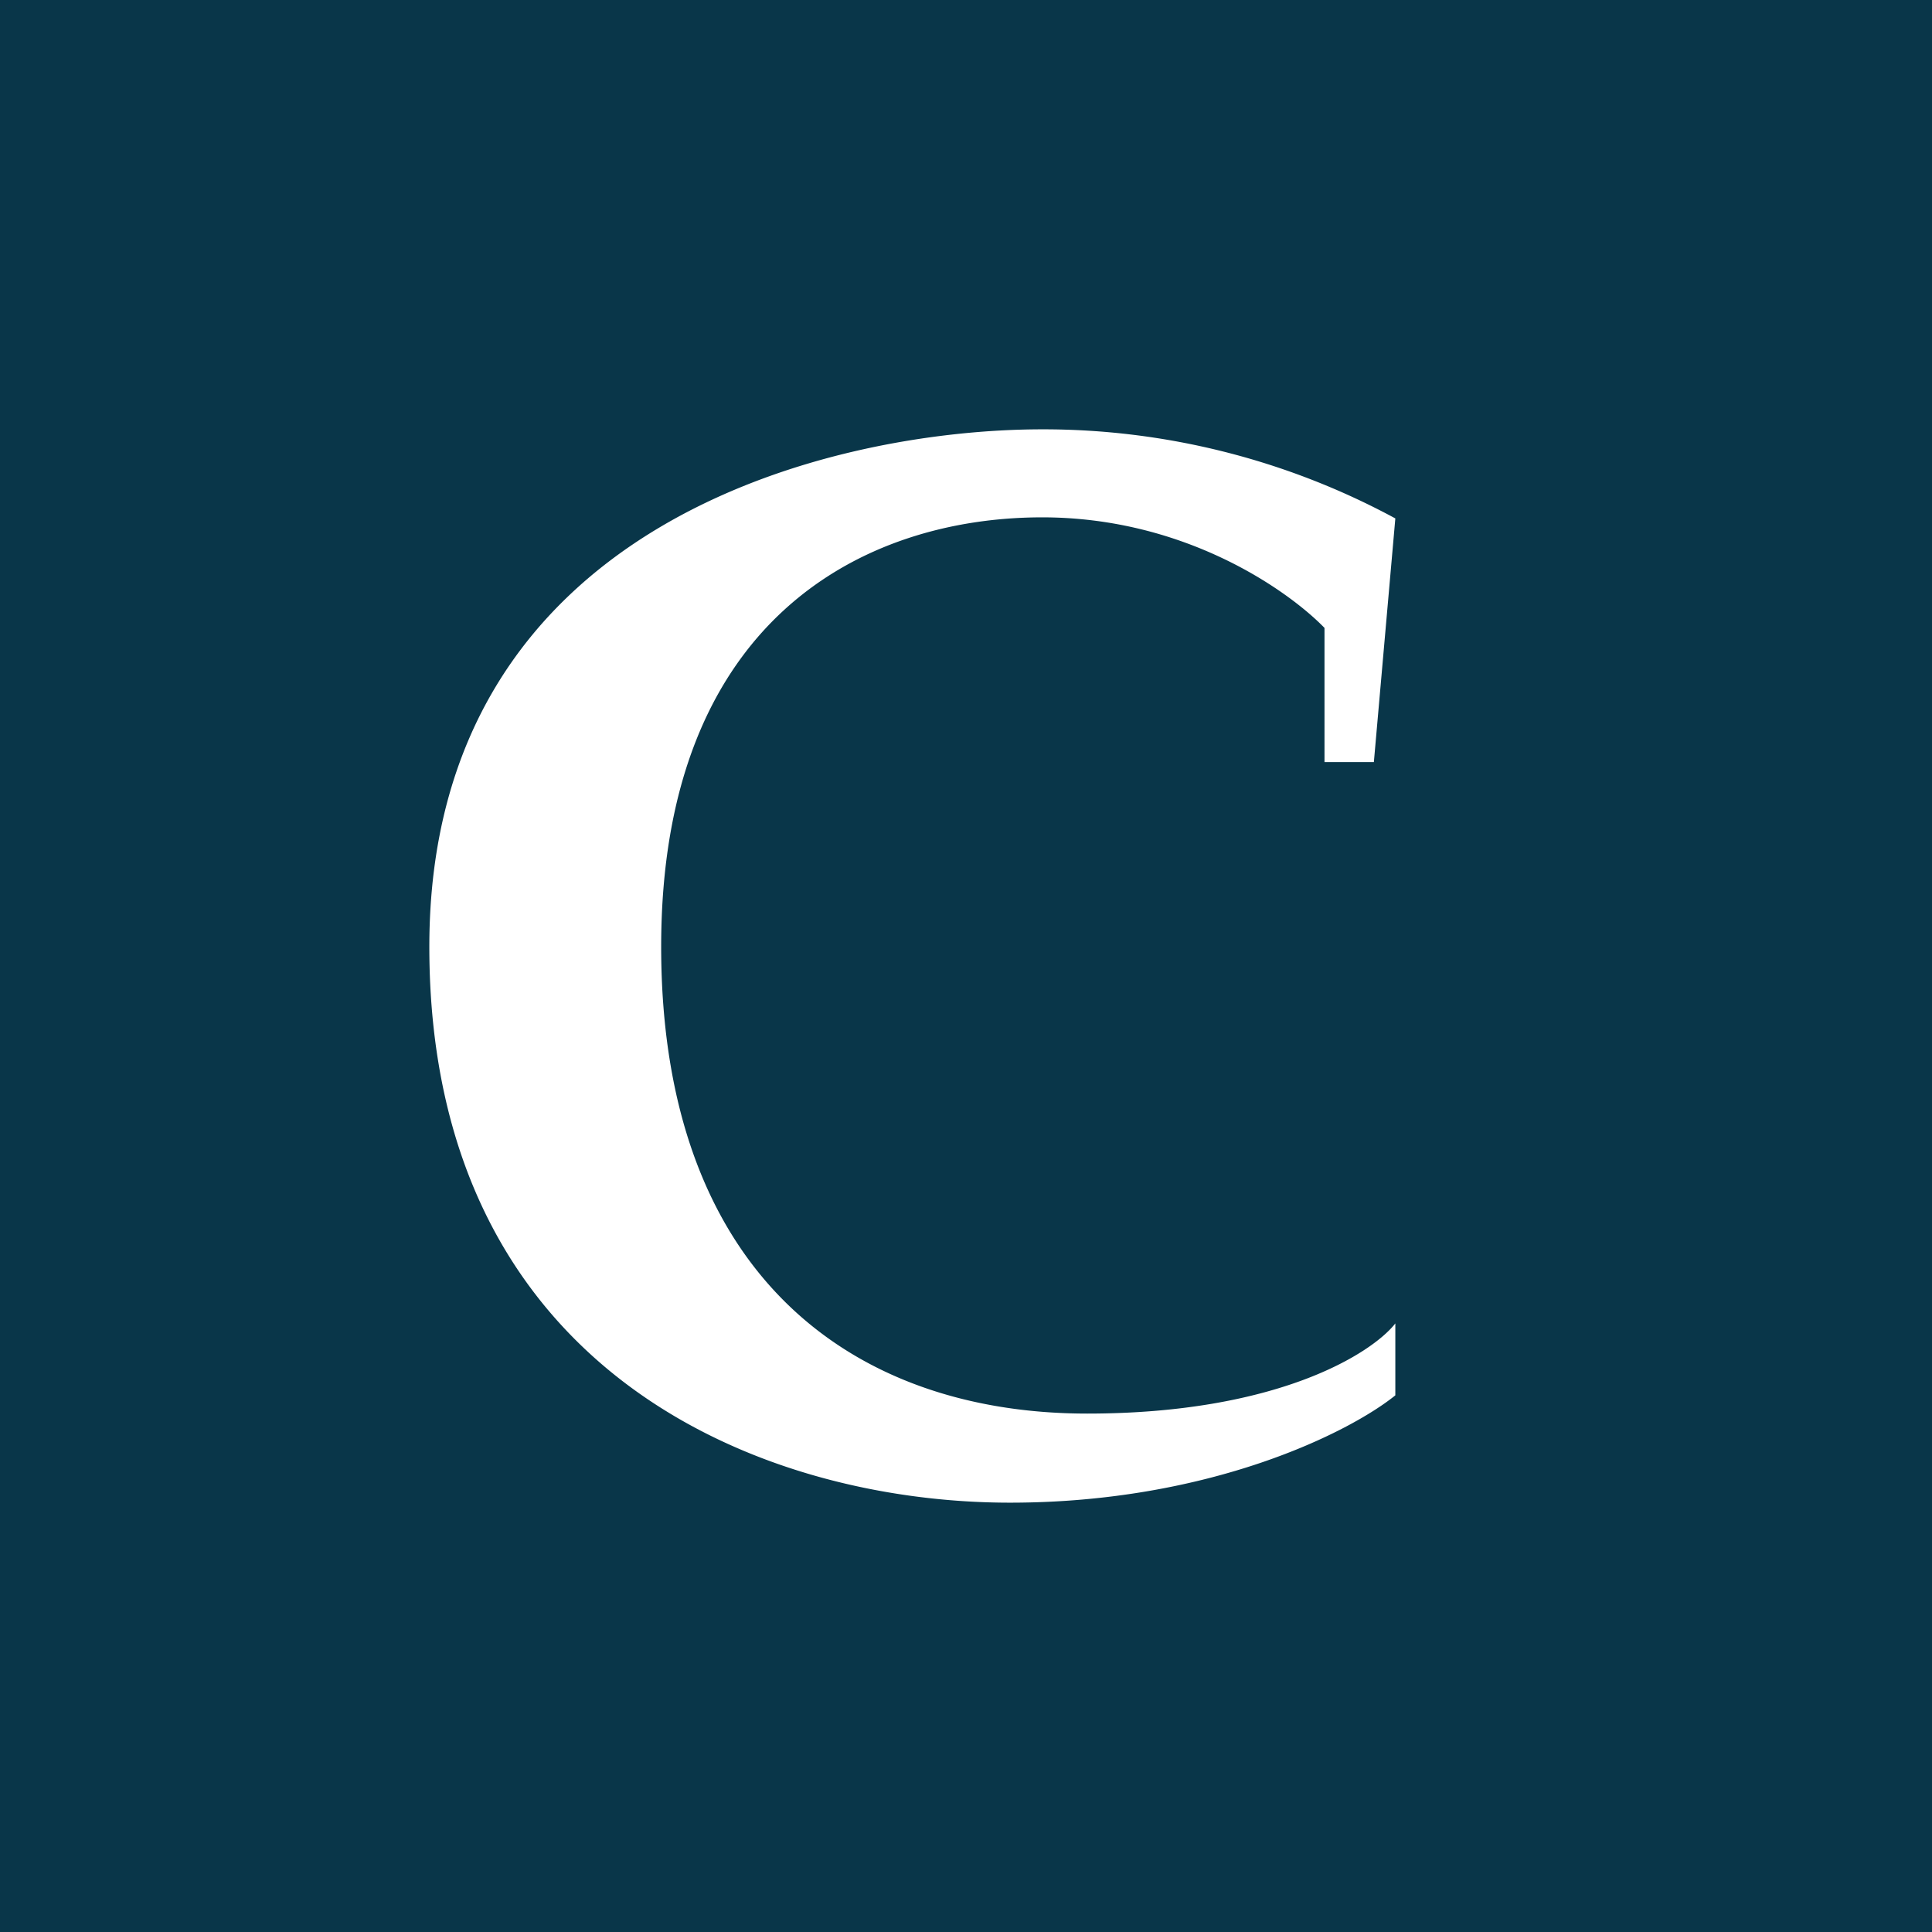 <!-- by TradingView --><svg width="18" height="18" viewBox="0 0 18 18" xmlns="http://www.w3.org/2000/svg"><path fill="#093649" d="M0 0h18v18H0z"/><path d="M13 13v-.67c-.22.28-1.1.84-2.87.84-2.2 0-3.97-1.31-3.97-4.35 0-3.04 1.88-4 3.55-4 1.34 0 2.3.69 2.63 1.03V7.1h.46l.2-2.27A6.89 6.89 0 0 0 9.71 4C7.75 4 4 4.87 4 8.82S7.08 14 9.41 14c1.87 0 3.17-.66 3.59-1Z" fill="#fff"/></svg>
